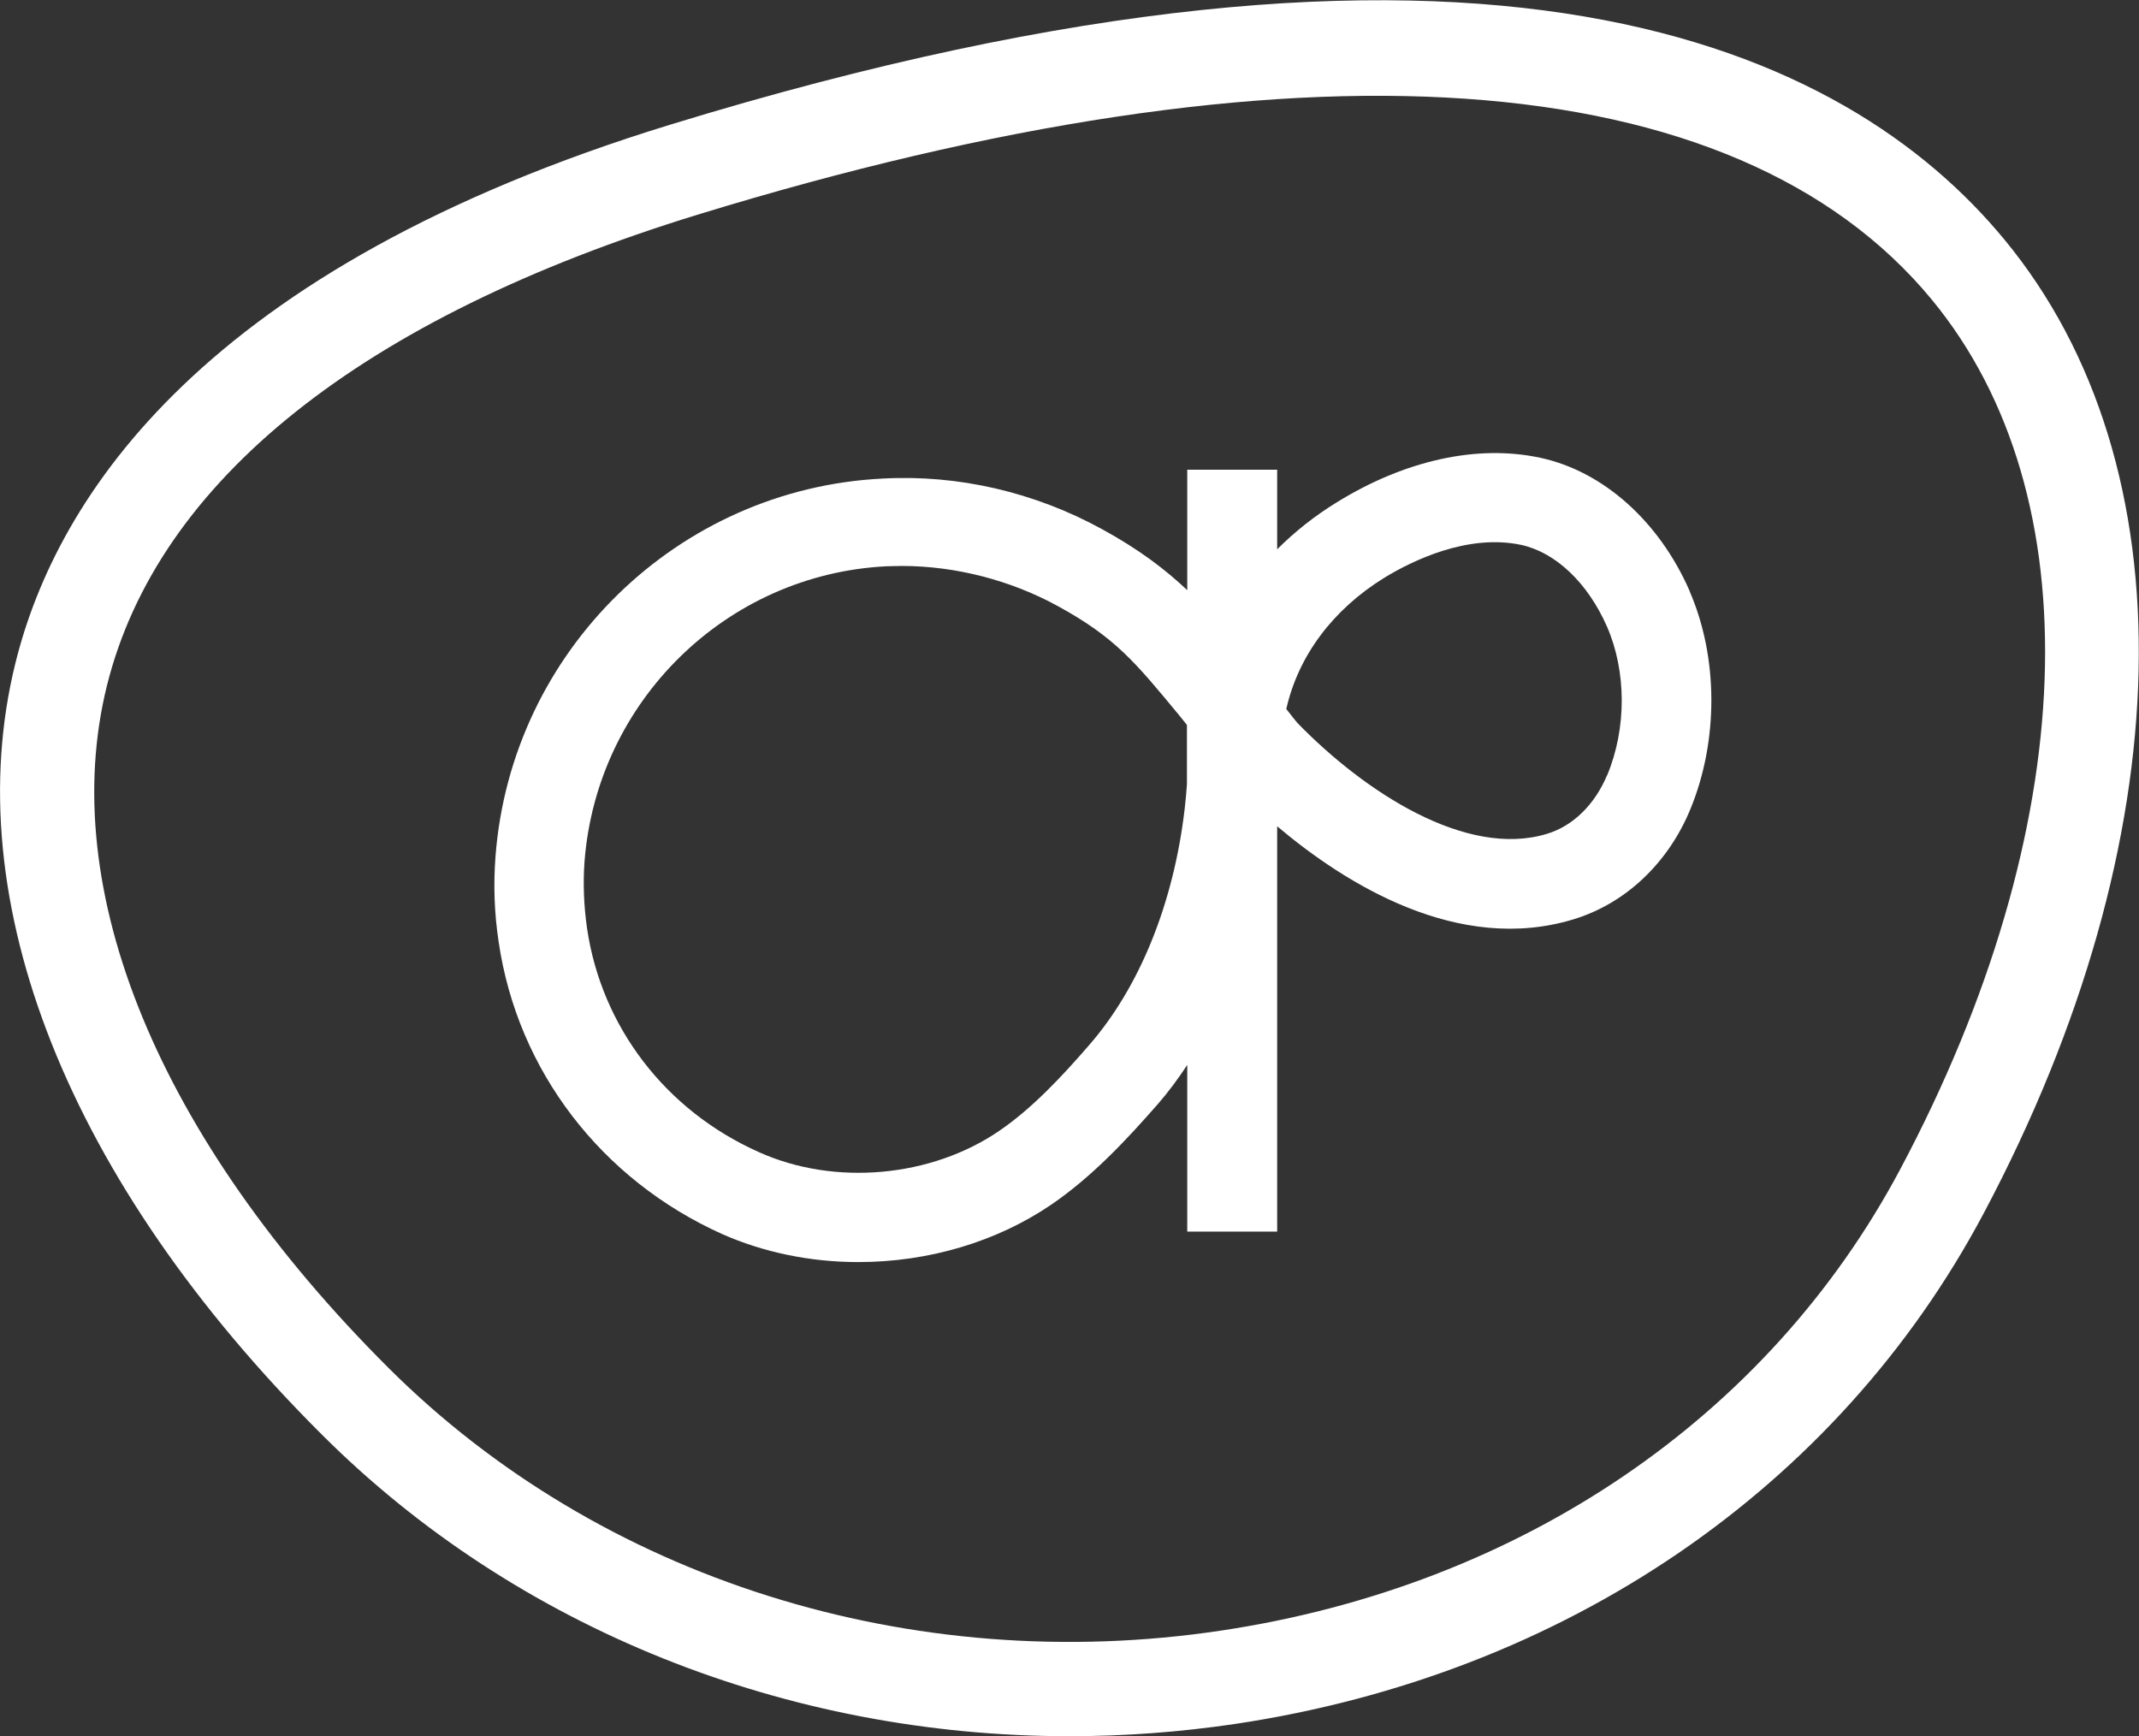 <?xml version="1.0" encoding="UTF-8"?>
<svg xmlns="http://www.w3.org/2000/svg" id="Ebene_1" data-name="Ebene 1" viewBox="0 0 68.03 55.22">
  <rect x="0" y="0" width="68.03" height="55.22" fill="#333333" stroke="none"/>
  <defs>
    <style>
      .cls-1 {
        fill: #fff;
      }
    </style>
  </defs>
  <path class="cls-1" d="M34.01,55.22c-8.97,0-17.58-3.41-23.77-9.59C2.17,37.59-1.38,28.64.49,21.09,1.8,15.79,6.48,8.52,21.3,3.97c26.01-7.98,37.44-2.42,42.45,3.65,5.93,7.18,5.67,19.05-.66,30.97-4.65,8.75-13.33,14.67-23.81,16.24-1.76.26-3.52.39-5.27.39ZM22.18,6.83C11.51,10.11,5.02,15.29,3.4,21.81c-1.61,6.5,1.65,14.41,8.96,21.7,6.73,6.71,16.63,9.83,26.48,8.35,9.53-1.43,17.4-6.78,21.6-14.68,5.76-10.83,6.14-21.42,1-27.65C55.18,1.94,41.24.98,22.18,6.83h0Z"></path>
  <path class="cls-1" d="M37.75,24.95c-.02.25-.04.51-.07.76-.35,3.02-1.44,5.7-3.05,7.54-.85.98-1.79,1.99-2.84,2.71-2.17,1.49-5.25,1.77-7.66.68-2.96-1.32-5-3.98-5.46-7.12-.1-.7-.13-1.41-.08-2.11.39-5.11,4.52-9.15,9.61-9.4.16,0,.32-.01.48-.01,1.7,0,3.46.45,4.97,1.28,1.81.99,2.45,1.77,3.87,3.49l.12.15s.07.08.11.14v1.88ZM51.11,24.66c-.39.93-1.08,1.61-1.91,1.86-2.56.78-5.79-1.32-7.94-3.53-.07-.08-.2-.25-.35-.44.38-1.69,1.48-3.16,3.11-4.17.9-.55,2.66-1.41,4.36-1.05,1.1.24,2.12,1.21,2.73,2.6.62,1.42.63,3.24,0,4.74M53.74,18.8c-.97-2.22-2.75-3.81-4.75-4.24-1.99-.43-4.3.07-6.48,1.42-.7.43-1.33.93-1.89,1.49v-2.53h-2.86v3.83c-.71-.67-1.54-1.3-2.71-1.94-2.15-1.18-4.58-1.74-6.97-1.61-6.53.32-11.82,5.49-12.32,12.01-.07.9-.04,1.81.1,2.73.6,4.09,3.26,7.56,7.11,9.29,1.31.58,2.8.89,4.32.89h.01c2.24,0,4.41-.65,6.14-1.83,1.3-.89,2.39-2.06,3.38-3.19.34-.39.65-.81.94-1.25v5.3h2.86v-12.89c2.19,1.85,5.77,4.07,9.42,2.96,1.65-.5,3.01-1.78,3.72-3.5.9-2.18.89-4.83-.02-6.93"></path>
</svg>
